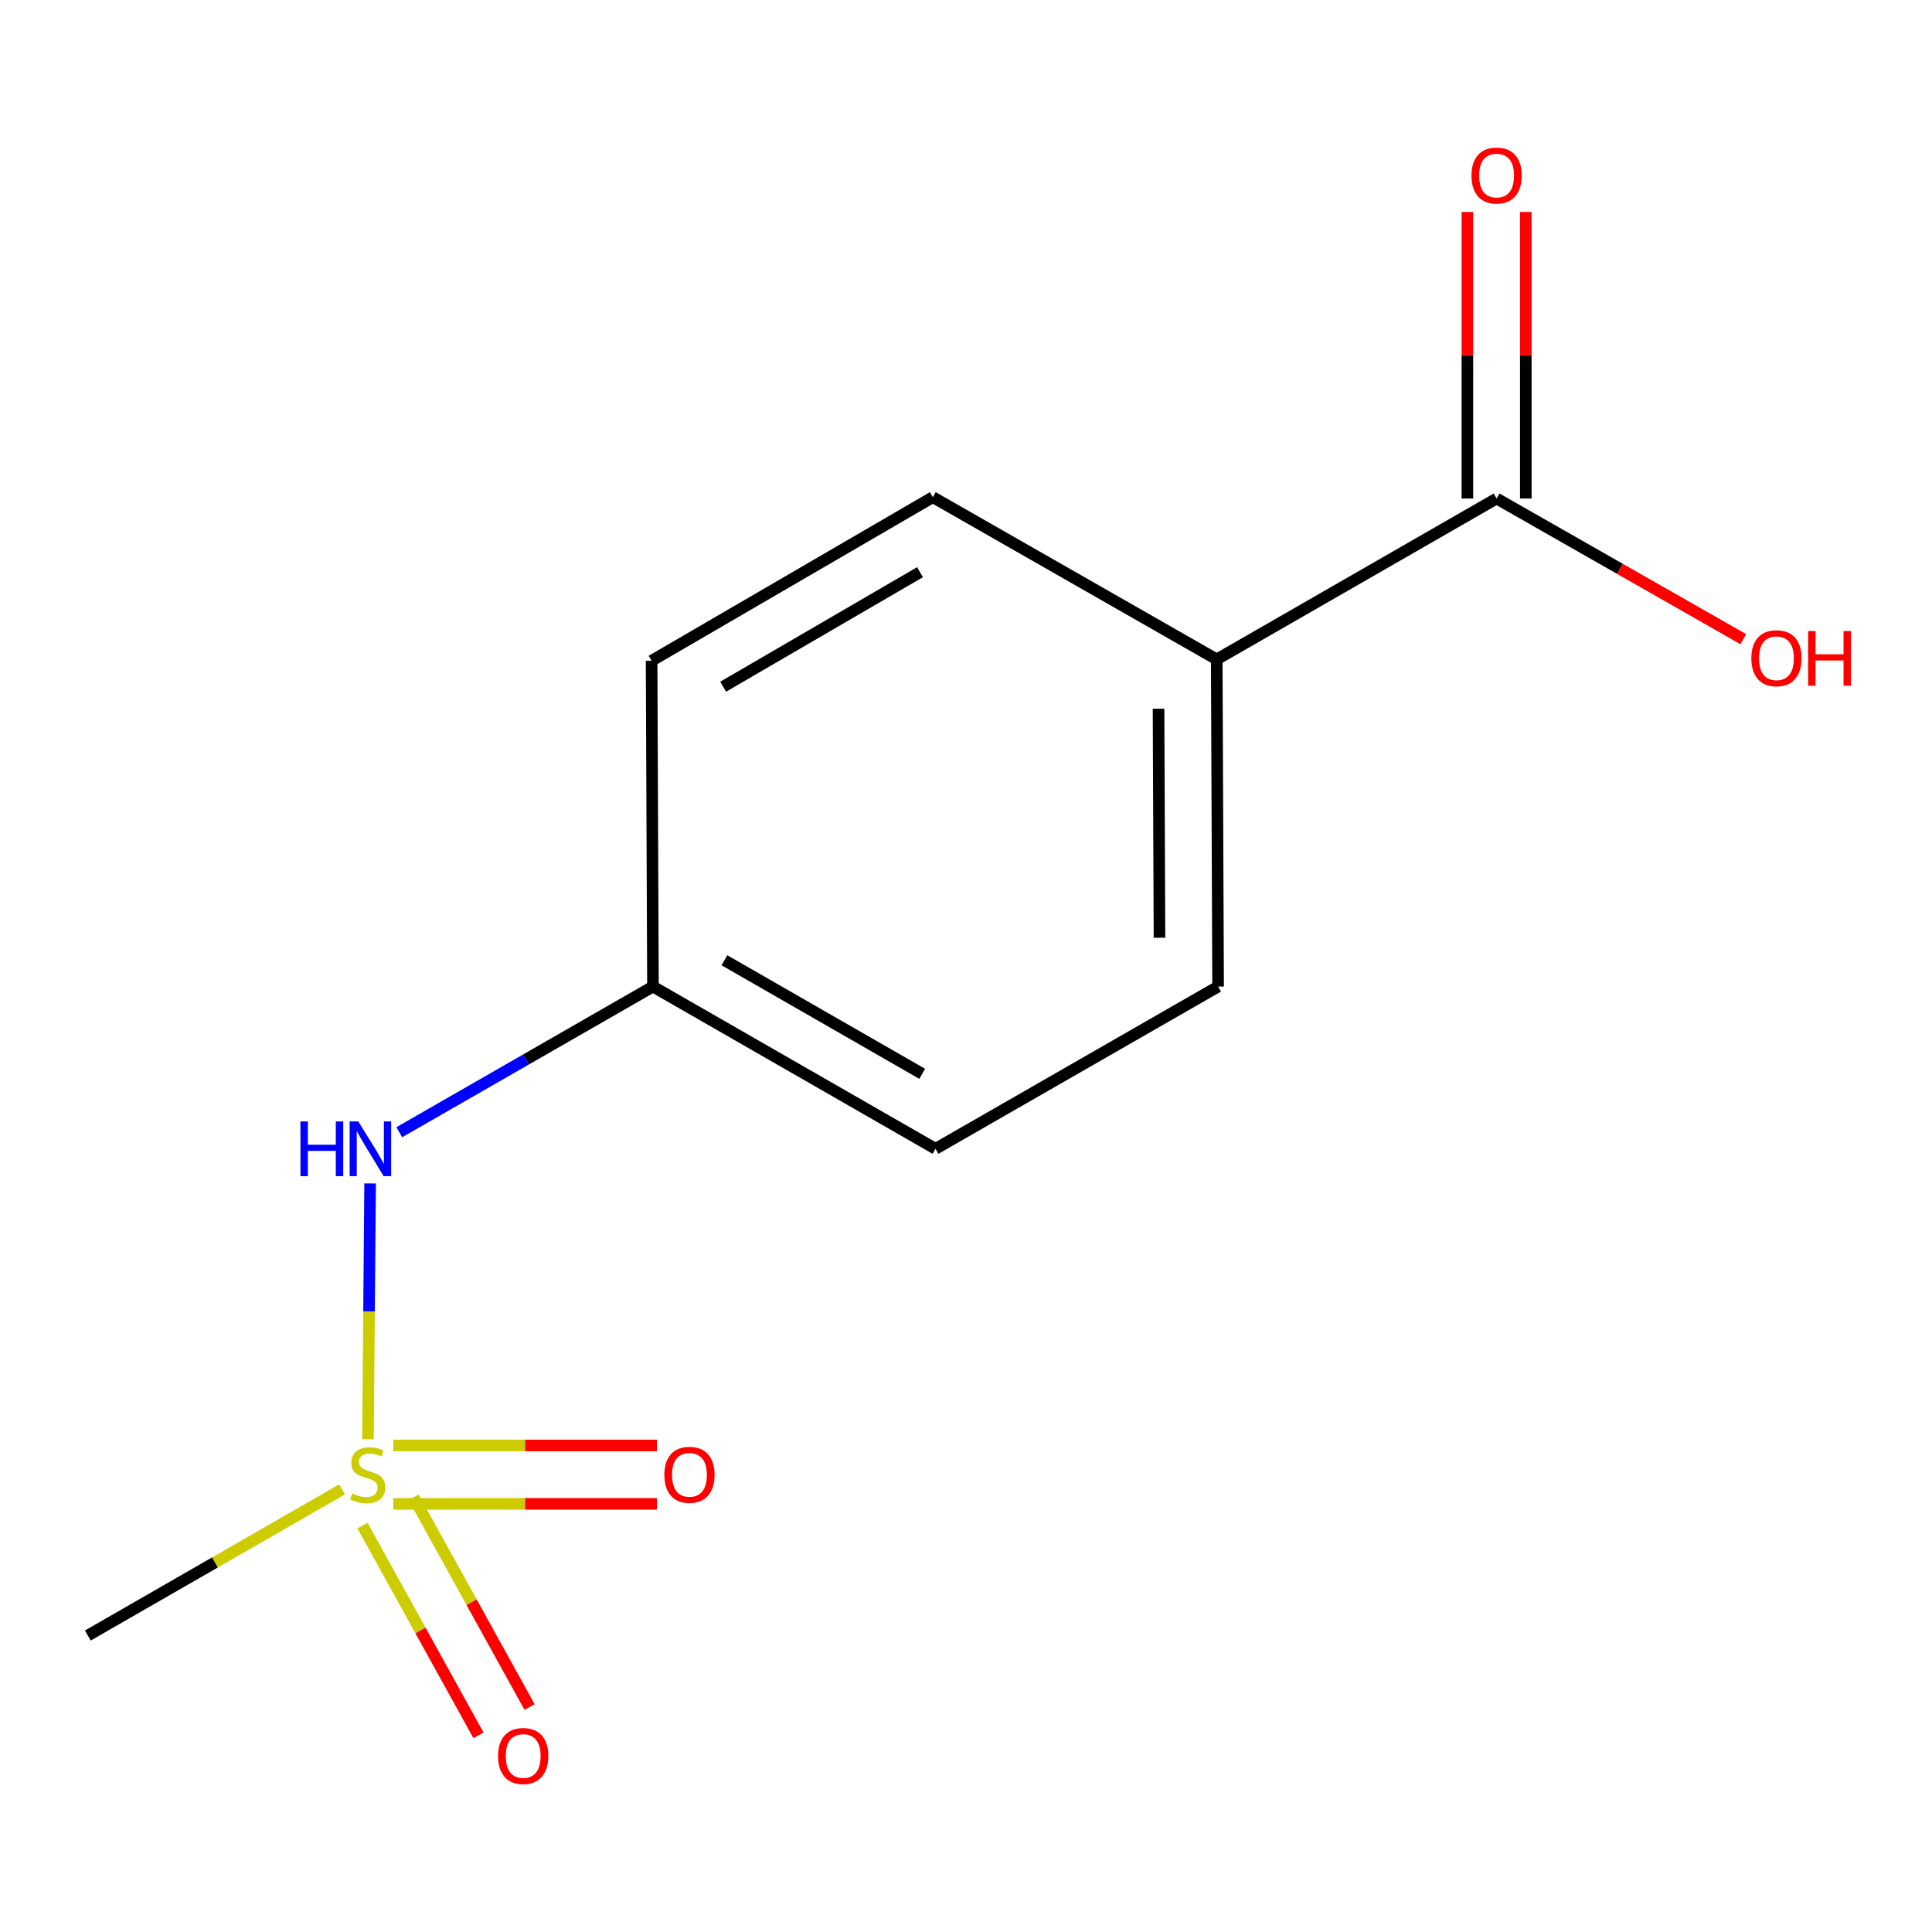 <?xml version='1.0' encoding='iso-8859-1'?>
<svg version='1.1' baseProfile='full'
              xmlns='http://www.w3.org/2000/svg'
                      xmlns:rdkit='http://www.rdkit.org/xml'
                      xmlns:xlink='http://www.w3.org/1999/xlink'
                  xml:space='preserve'
width='1000px' height='1000px' viewBox='0 0 1000 1000'>
<!-- END OF HEADER -->
<rect style='opacity:1.0;fill:#FFFFFF;stroke:none' width='1000' height='1000' x='0' y='0'> </rect>
<path class='bond-1' d='M 190.464,744.941 L 191.017,678.742' style='fill:none;fill-rule:evenodd;stroke:#CCCC00;stroke-width:6px;stroke-linecap:butt;stroke-linejoin:miter;stroke-opacity:1' />
<path class='bond-1' d='M 191.017,678.742 L 191.571,612.542' style='fill:none;fill-rule:evenodd;stroke:#0000FF;stroke-width:6px;stroke-linecap:butt;stroke-linejoin:miter;stroke-opacity:1' />
<path class='bond-2' d='M 187.613,789.632 L 217.637,843.918' style='fill:none;fill-rule:evenodd;stroke:#CCCC00;stroke-width:6px;stroke-linecap:butt;stroke-linejoin:miter;stroke-opacity:1' />
<path class='bond-2' d='M 217.637,843.918 L 247.662,898.204' style='fill:none;fill-rule:evenodd;stroke:#FF0000;stroke-width:6px;stroke-linecap:butt;stroke-linejoin:miter;stroke-opacity:1' />
<path class='bond-2' d='M 214.067,775 L 244.091,829.286' style='fill:none;fill-rule:evenodd;stroke:#CCCC00;stroke-width:6px;stroke-linecap:butt;stroke-linejoin:miter;stroke-opacity:1' />
<path class='bond-2' d='M 244.091,829.286 L 274.116,883.572' style='fill:none;fill-rule:evenodd;stroke:#FF0000;stroke-width:6px;stroke-linecap:butt;stroke-linejoin:miter;stroke-opacity:1' />
<path class='bond-3' d='M 203.554,778.393 L 271.793,778.393' style='fill:none;fill-rule:evenodd;stroke:#CCCC00;stroke-width:6px;stroke-linecap:butt;stroke-linejoin:miter;stroke-opacity:1' />
<path class='bond-3' d='M 271.793,778.393 L 340.032,778.393' style='fill:none;fill-rule:evenodd;stroke:#FF0000;stroke-width:6px;stroke-linecap:butt;stroke-linejoin:miter;stroke-opacity:1' />
<path class='bond-3' d='M 203.554,748.162 L 271.793,748.162' style='fill:none;fill-rule:evenodd;stroke:#CCCC00;stroke-width:6px;stroke-linecap:butt;stroke-linejoin:miter;stroke-opacity:1' />
<path class='bond-3' d='M 271.793,748.162 L 340.032,748.162' style='fill:none;fill-rule:evenodd;stroke:#FF0000;stroke-width:6px;stroke-linecap:butt;stroke-linejoin:miter;stroke-opacity:1' />
<path class='bond-9' d='M 177.053,770.899 L 111.254,808.723' style='fill:none;fill-rule:evenodd;stroke:#CCCC00;stroke-width:6px;stroke-linecap:butt;stroke-linejoin:miter;stroke-opacity:1' />
<path class='bond-9' d='M 111.254,808.723 L 45.455,846.547' style='fill:none;fill-rule:evenodd;stroke:#000000;stroke-width:6px;stroke-linecap:butt;stroke-linejoin:miter;stroke-opacity:1' />
<path class='bond-0' d='M 774.637,258.038 L 629.781,341.307' style='fill:none;fill-rule:evenodd;stroke:#000000;stroke-width:6px;stroke-linecap:butt;stroke-linejoin:miter;stroke-opacity:1' />
<path class='bond-5' d='M 789.753,258.038 L 789.753,183.879' style='fill:none;fill-rule:evenodd;stroke:#000000;stroke-width:6px;stroke-linecap:butt;stroke-linejoin:miter;stroke-opacity:1' />
<path class='bond-5' d='M 789.753,183.879 L 789.753,109.719' style='fill:none;fill-rule:evenodd;stroke:#FF0000;stroke-width:6px;stroke-linecap:butt;stroke-linejoin:miter;stroke-opacity:1' />
<path class='bond-5' d='M 759.522,258.038 L 759.522,183.879' style='fill:none;fill-rule:evenodd;stroke:#000000;stroke-width:6px;stroke-linecap:butt;stroke-linejoin:miter;stroke-opacity:1' />
<path class='bond-5' d='M 759.522,183.879 L 759.522,109.719' style='fill:none;fill-rule:evenodd;stroke:#FF0000;stroke-width:6px;stroke-linecap:butt;stroke-linejoin:miter;stroke-opacity:1' />
<path class='bond-10' d='M 774.637,258.038 L 838.481,294.434' style='fill:none;fill-rule:evenodd;stroke:#000000;stroke-width:6px;stroke-linecap:butt;stroke-linejoin:miter;stroke-opacity:1' />
<path class='bond-10' d='M 838.481,294.434 L 902.324,330.831' style='fill:none;fill-rule:evenodd;stroke:#FF0000;stroke-width:6px;stroke-linecap:butt;stroke-linejoin:miter;stroke-opacity:1' />
<path class='bond-8' d='M 206.677,586.036 L 272.324,548.343' style='fill:none;fill-rule:evenodd;stroke:#0000FF;stroke-width:6px;stroke-linecap:butt;stroke-linejoin:miter;stroke-opacity:1' />
<path class='bond-8' d='M 272.324,548.343 L 337.971,510.649' style='fill:none;fill-rule:evenodd;stroke:#000000;stroke-width:6px;stroke-linecap:butt;stroke-linejoin:miter;stroke-opacity:1' />
<path class='bond-4' d='M 629.781,341.307 L 630.487,510.649' style='fill:none;fill-rule:evenodd;stroke:#000000;stroke-width:6px;stroke-linecap:butt;stroke-linejoin:miter;stroke-opacity:1' />
<path class='bond-4' d='M 599.657,366.834 L 600.151,485.374' style='fill:none;fill-rule:evenodd;stroke:#000000;stroke-width:6px;stroke-linecap:butt;stroke-linejoin:miter;stroke-opacity:1' />
<path class='bond-13' d='M 629.781,341.307 L 482.826,257.333' style='fill:none;fill-rule:evenodd;stroke:#000000;stroke-width:6px;stroke-linecap:butt;stroke-linejoin:miter;stroke-opacity:1' />
<path class='bond-6' d='M 630.487,510.649 L 484.22,594.624' style='fill:none;fill-rule:evenodd;stroke:#000000;stroke-width:6px;stroke-linecap:butt;stroke-linejoin:miter;stroke-opacity:1' />
<path class='bond-7' d='M 482.826,257.333 L 337.265,342.012' style='fill:none;fill-rule:evenodd;stroke:#000000;stroke-width:6px;stroke-linecap:butt;stroke-linejoin:miter;stroke-opacity:1' />
<path class='bond-7' d='M 476.194,296.165 L 374.301,355.441' style='fill:none;fill-rule:evenodd;stroke:#000000;stroke-width:6px;stroke-linecap:butt;stroke-linejoin:miter;stroke-opacity:1' />
<path class='bond-11' d='M 337.971,510.649 L 337.265,342.012' style='fill:none;fill-rule:evenodd;stroke:#000000;stroke-width:6px;stroke-linecap:butt;stroke-linejoin:miter;stroke-opacity:1' />
<path class='bond-12' d='M 337.971,510.649 L 484.22,594.624' style='fill:none;fill-rule:evenodd;stroke:#000000;stroke-width:6px;stroke-linecap:butt;stroke-linejoin:miter;stroke-opacity:1' />
<path class='bond-12' d='M 374.961,497.029 L 477.336,555.811' style='fill:none;fill-rule:evenodd;stroke:#000000;stroke-width:6px;stroke-linecap:butt;stroke-linejoin:miter;stroke-opacity:1' />
<path  class='atom-0' d='M 182.31 772.998
Q 182.63 773.118, 183.95 773.678
Q 185.27 774.238, 186.71 774.598
Q 188.19 774.918, 189.63 774.918
Q 192.31 774.918, 193.87 773.638
Q 195.43 772.318, 195.43 770.038
Q 195.43 768.478, 194.63 767.518
Q 193.87 766.558, 192.67 766.038
Q 191.47 765.518, 189.47 764.918
Q 186.95 764.158, 185.43 763.438
Q 183.95 762.718, 182.87 761.198
Q 181.83 759.678, 181.83 757.118
Q 181.83 753.558, 184.23 751.358
Q 186.67 749.158, 191.47 749.158
Q 194.75 749.158, 198.47 750.718
L 197.55 753.798
Q 194.15 752.398, 191.59 752.398
Q 188.83 752.398, 187.31 753.558
Q 185.79 754.678, 185.83 756.638
Q 185.83 758.158, 186.59 759.078
Q 187.39 759.998, 188.51 760.518
Q 189.67 761.038, 191.59 761.638
Q 194.15 762.438, 195.67 763.238
Q 197.19 764.038, 198.27 765.678
Q 199.39 767.278, 199.39 770.038
Q 199.39 773.958, 196.75 776.078
Q 194.15 778.158, 189.79 778.158
Q 187.27 778.158, 185.35 777.598
Q 183.47 777.078, 181.23 776.158
L 182.31 772.998
' fill='#CCCC00'/>
<path  class='atom-2' d='M 155.501 580.464
L 159.341 580.464
L 159.341 592.504
L 173.821 592.504
L 173.821 580.464
L 177.661 580.464
L 177.661 608.784
L 173.821 608.784
L 173.821 595.704
L 159.341 595.704
L 159.341 608.784
L 155.501 608.784
L 155.501 580.464
' fill='#0000FF'/>
<path  class='atom-2' d='M 185.461 580.464
L 194.741 595.464
Q 195.661 596.944, 197.141 599.624
Q 198.621 602.304, 198.701 602.464
L 198.701 580.464
L 202.461 580.464
L 202.461 608.784
L 198.581 608.784
L 188.621 592.384
Q 187.461 590.464, 186.221 588.264
Q 185.021 586.064, 184.661 585.384
L 184.661 608.784
L 180.981 608.784
L 180.981 580.464
L 185.461 580.464
' fill='#0000FF'/>
<path  class='atom-3' d='M 257.808 908.902
Q 257.808 902.102, 261.168 898.302
Q 264.528 894.502, 270.808 894.502
Q 277.088 894.502, 280.448 898.302
Q 283.808 902.102, 283.808 908.902
Q 283.808 915.782, 280.408 919.702
Q 277.008 923.582, 270.808 923.582
Q 264.568 923.582, 261.168 919.702
Q 257.808 915.822, 257.808 908.902
M 270.808 920.382
Q 275.128 920.382, 277.448 917.502
Q 279.808 914.582, 279.808 908.902
Q 279.808 903.342, 277.448 900.542
Q 275.128 897.702, 270.808 897.702
Q 266.488 897.702, 264.128 900.502
Q 261.808 903.302, 261.808 908.902
Q 261.808 914.622, 264.128 917.502
Q 266.488 920.382, 270.808 920.382
' fill='#FF0000'/>
<path  class='atom-4' d='M 343.865 763.358
Q 343.865 756.558, 347.225 752.758
Q 350.585 748.958, 356.865 748.958
Q 363.145 748.958, 366.505 752.758
Q 369.865 756.558, 369.865 763.358
Q 369.865 770.238, 366.465 774.158
Q 363.065 778.038, 356.865 778.038
Q 350.625 778.038, 347.225 774.158
Q 343.865 770.278, 343.865 763.358
M 356.865 774.838
Q 361.185 774.838, 363.505 771.958
Q 365.865 769.038, 365.865 763.358
Q 365.865 757.798, 363.505 754.998
Q 361.185 752.158, 356.865 752.158
Q 352.545 752.158, 350.185 754.958
Q 347.865 757.758, 347.865 763.358
Q 347.865 769.078, 350.185 771.958
Q 352.545 774.838, 356.865 774.838
' fill='#FF0000'/>
<path  class='atom-6' d='M 761.637 90.858
Q 761.637 84.058, 764.997 80.258
Q 768.357 76.458, 774.637 76.458
Q 780.917 76.458, 784.277 80.258
Q 787.637 84.058, 787.637 90.858
Q 787.637 97.738, 784.237 101.658
Q 780.837 105.538, 774.637 105.538
Q 768.397 105.538, 764.997 101.658
Q 761.637 97.778, 761.637 90.858
M 774.637 102.338
Q 778.957 102.338, 781.277 99.458
Q 783.637 96.538, 783.637 90.858
Q 783.637 85.298, 781.277 82.498
Q 778.957 79.658, 774.637 79.658
Q 770.317 79.658, 767.957 82.458
Q 765.637 85.258, 765.637 90.858
Q 765.637 96.578, 767.957 99.458
Q 770.317 102.338, 774.637 102.338
' fill='#FF0000'/>
<path  class='atom-11' d='M 906.493 340.698
Q 906.493 333.898, 909.853 330.098
Q 913.213 326.298, 919.493 326.298
Q 925.773 326.298, 929.133 330.098
Q 932.493 333.898, 932.493 340.698
Q 932.493 347.578, 929.093 351.498
Q 925.693 355.378, 919.493 355.378
Q 913.253 355.378, 909.853 351.498
Q 906.493 347.618, 906.493 340.698
M 919.493 352.178
Q 923.813 352.178, 926.133 349.298
Q 928.493 346.378, 928.493 340.698
Q 928.493 335.138, 926.133 332.338
Q 923.813 329.498, 919.493 329.498
Q 915.173 329.498, 912.813 332.298
Q 910.493 335.098, 910.493 340.698
Q 910.493 346.418, 912.813 349.298
Q 915.173 352.178, 919.493 352.178
' fill='#FF0000'/>
<path  class='atom-11' d='M 935.893 326.618
L 939.733 326.618
L 939.733 338.658
L 954.213 338.658
L 954.213 326.618
L 958.053 326.618
L 958.053 354.938
L 954.213 354.938
L 954.213 341.858
L 939.733 341.858
L 939.733 354.938
L 935.893 354.938
L 935.893 326.618
' fill='#FF0000'/>
</svg>
